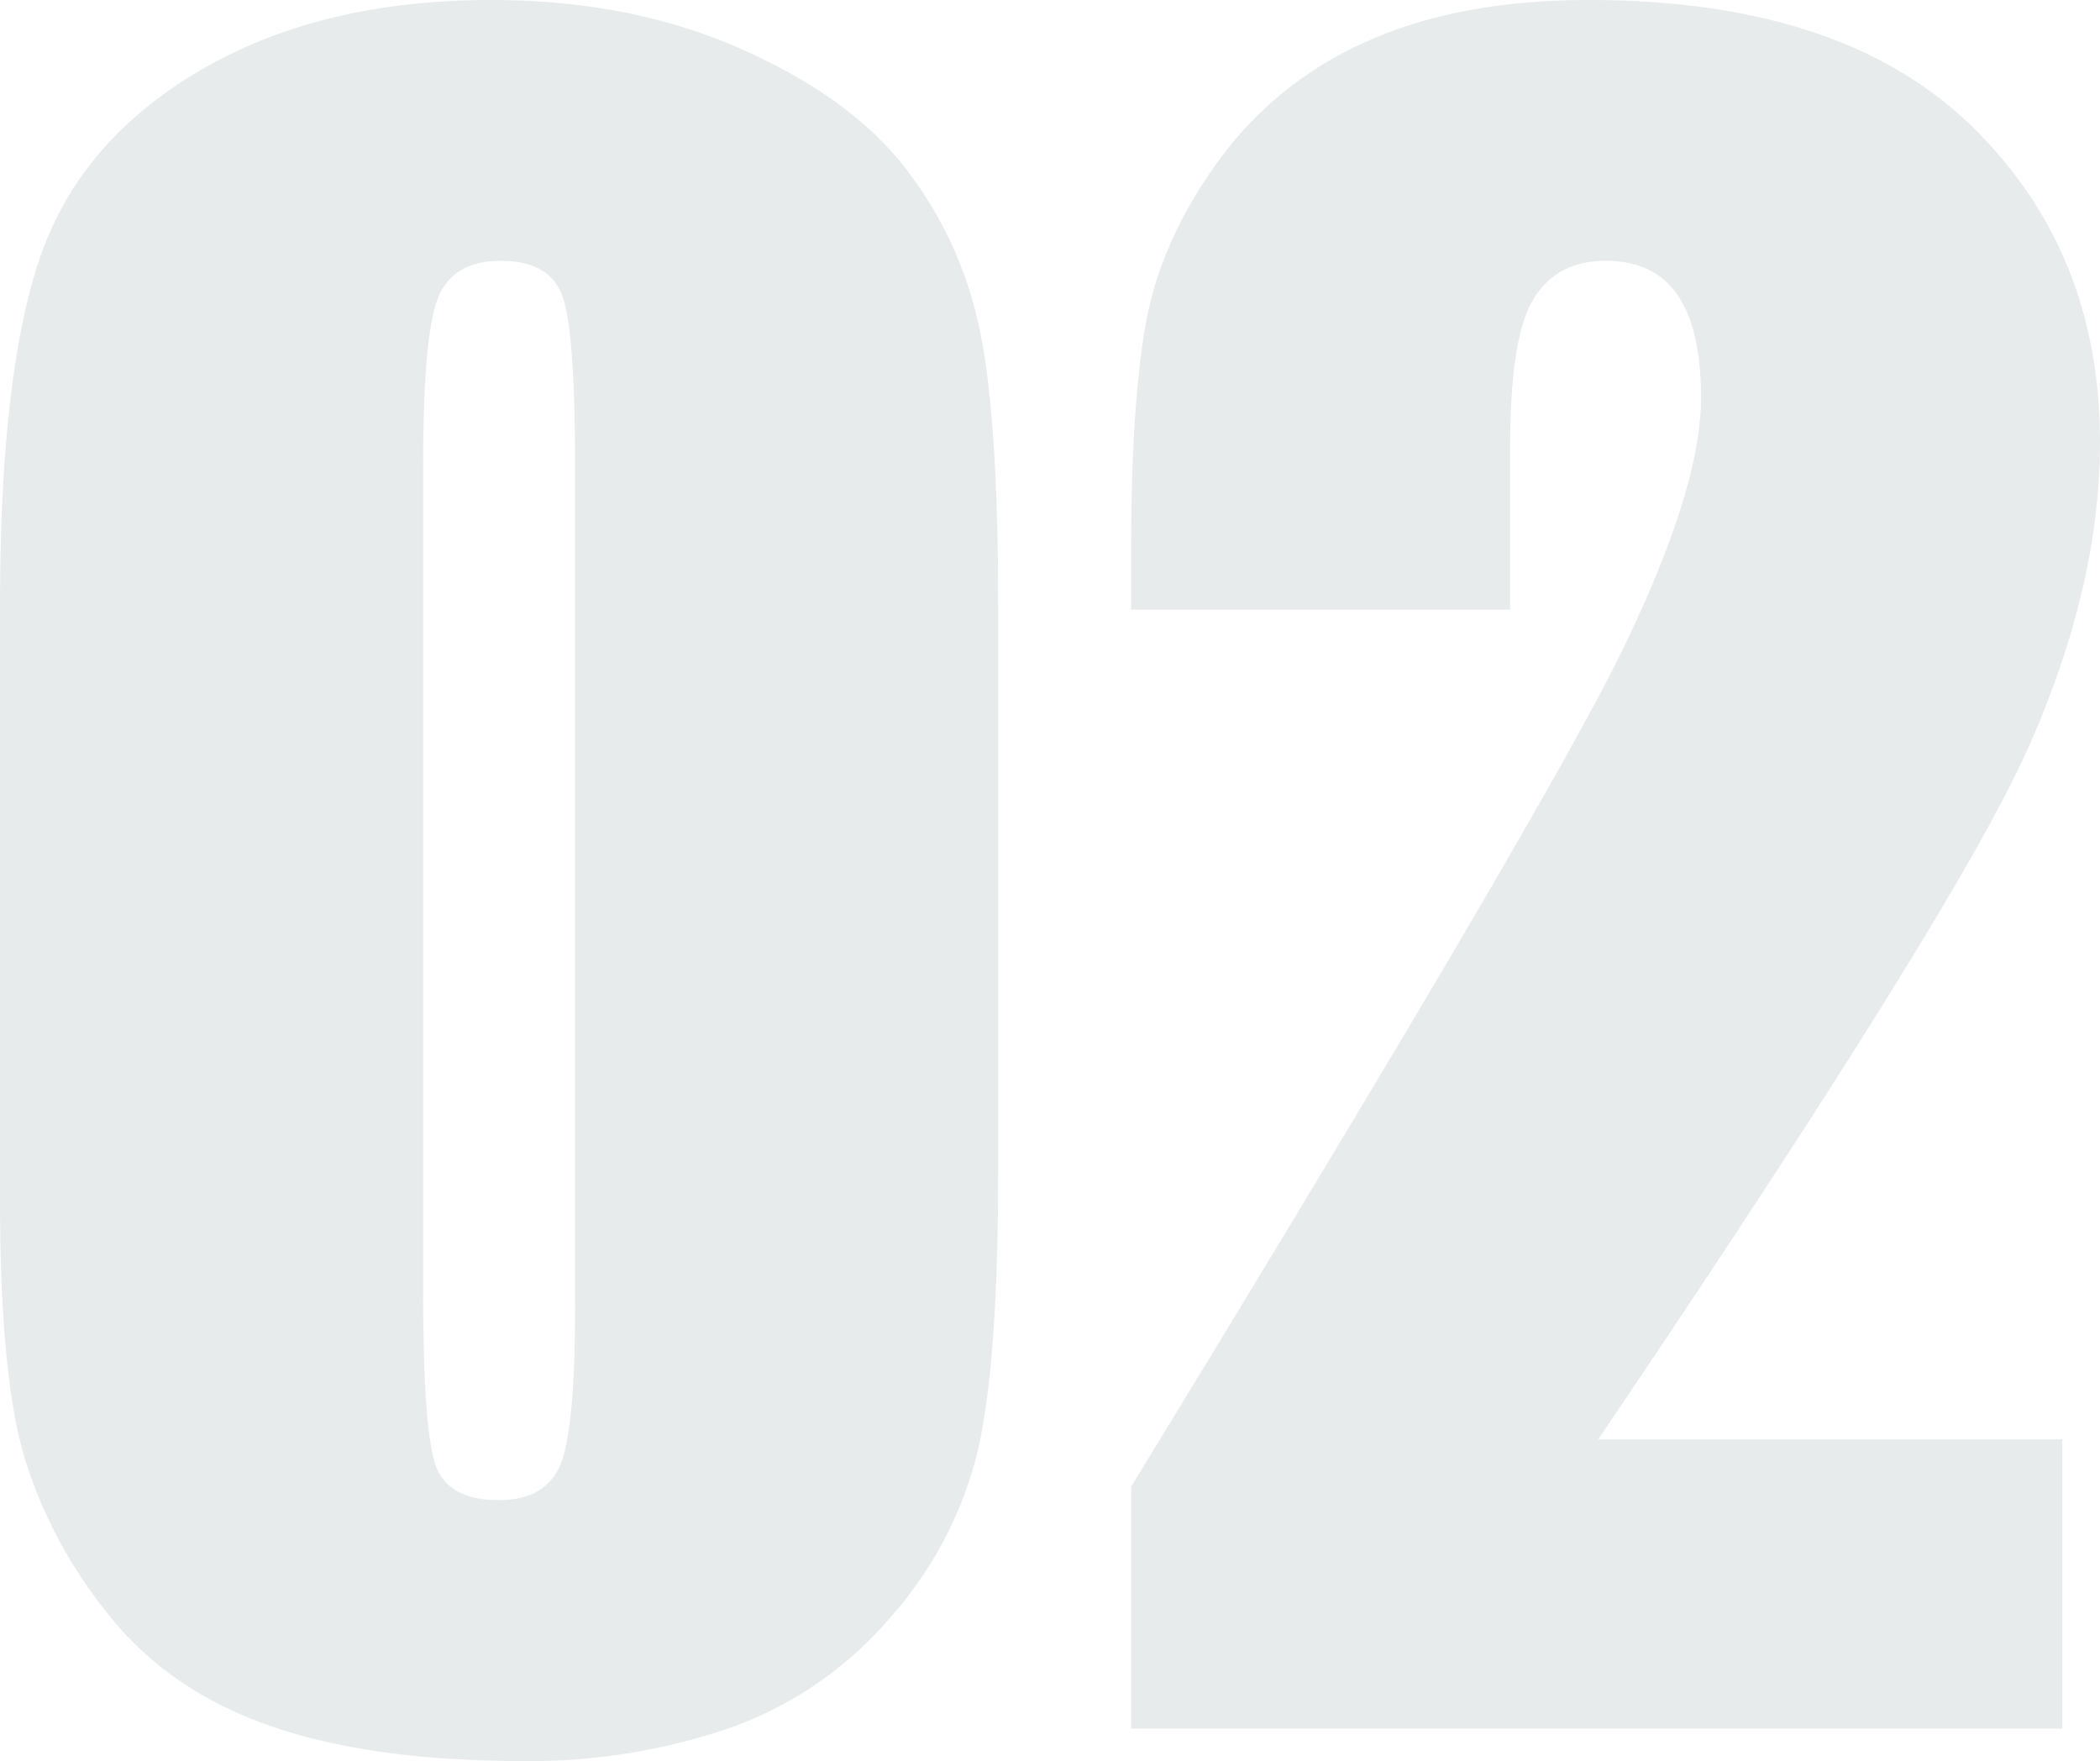 <?xml version="1.0" encoding="UTF-8"?> <svg xmlns="http://www.w3.org/2000/svg" id="b35bbd18-2a8a-4665-9ee7-4297cfb4a464" data-name="Layer 1" viewBox="0 0 293.7 246.24"><defs><style>.e5c73690-9c72-4b60-8678-d378c98fa6a7{fill:#b0bcc0;opacity:0.3;}</style></defs><path class="e5c73690-9c72-4b60-8678-d378c98fa6a7" d="M246.7,87.41v79.1q0,27-2.93,39.26a54.19,54.19,0,0,1-12.16,23,52.34,52.34,0,0,1-22.26,15.38,85.86,85.86,0,0,1-29.15,4.69q-21.24,0-35.31-4.91t-22.41-15.31a65.49,65.49,0,0,1-11.86-21.9q-3.53-11.49-3.52-36.54V87.41q0-32.65,5.64-48.92t22.41-26.08Q151.92,2.6,175.8,2.6q19.48,0,34.87,6.81t23,16.63A54.85,54.85,0,0,1,244,48.15Q246.71,60.47,246.7,87.41ZM187.52,67.49q0-18.9-1.83-23.66t-8.57-4.76q-6.59,0-8.71,5.06t-2.13,23.36V183.21q0,20.65,2,24.91t8.57,4.24q6.58,0,8.64-5T187.52,185Z" transform="translate(-107.1 -2.6)"></path><path class="e5c73690-9c72-4b60-8678-d378c98fa6a7" d="M395.53,203.87V244.3H265.3l0-33.84q57.87-94.62,68.78-117.12T345,58.26q0-9.66-3.3-14.43t-10.05-4.76q-6.75,0-10.05,5.28t-3.3,20.94V87.85h-53V79.21q0-19.92,2.06-31.42t10.1-22.63a50.78,50.78,0,0,1,21-16.85Q311.29,2.6,329.32,2.6q35.3,0,53.39,17.5T400.8,64.41q0,20.37-10.18,43.07t-60,96.39Z" transform="translate(-107.1 -2.6)"></path></svg> 